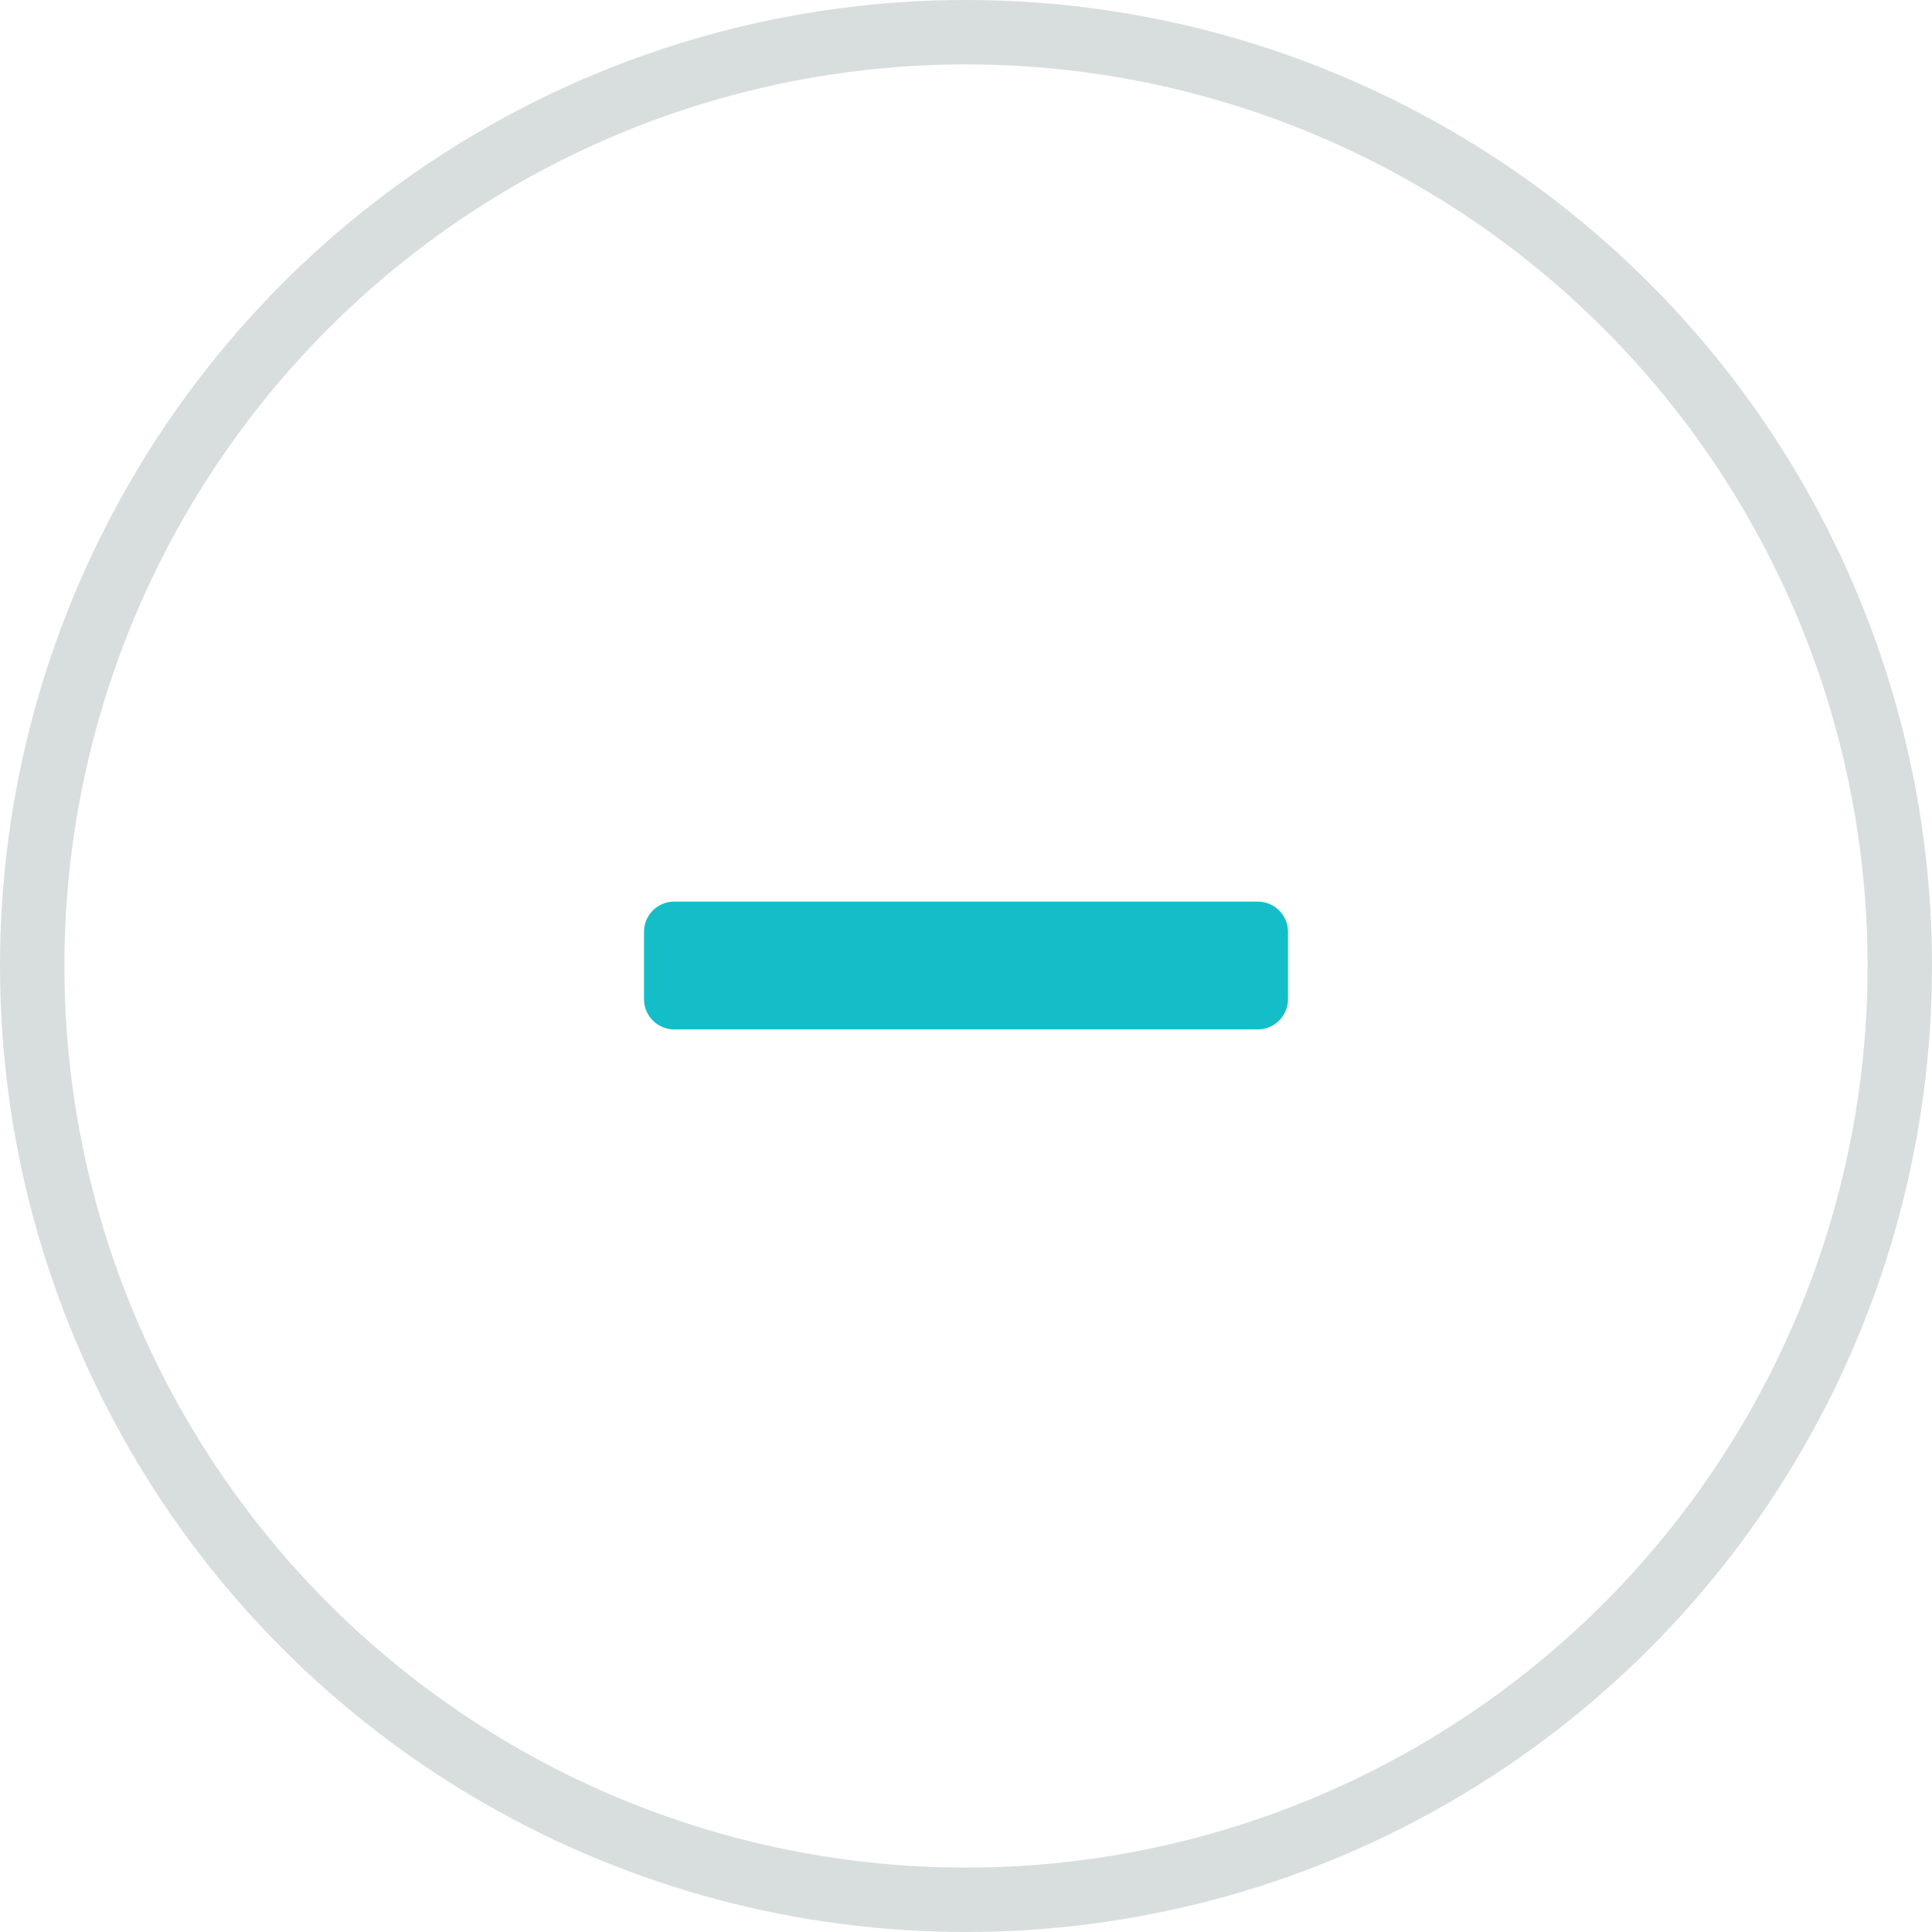 <svg xmlns="http://www.w3.org/2000/svg" width="30" height="30" viewBox="0 0 30 30" fill="none"><circle cx="15" cy="15" r="14.5" stroke="#D8DEDE"></circle><path d="M19.53 14H15.991H14.007H10.47C10.21 14 10 14.21 10 14.47V15.515C10 15.774 10.21 15.985 10.47 15.985H14.007H15.991H19.53C19.79 15.985 20 15.774 20 15.515V14.47C20 14.21 19.79 14 19.53 14Z" fill="#14BEC9"></path></svg>